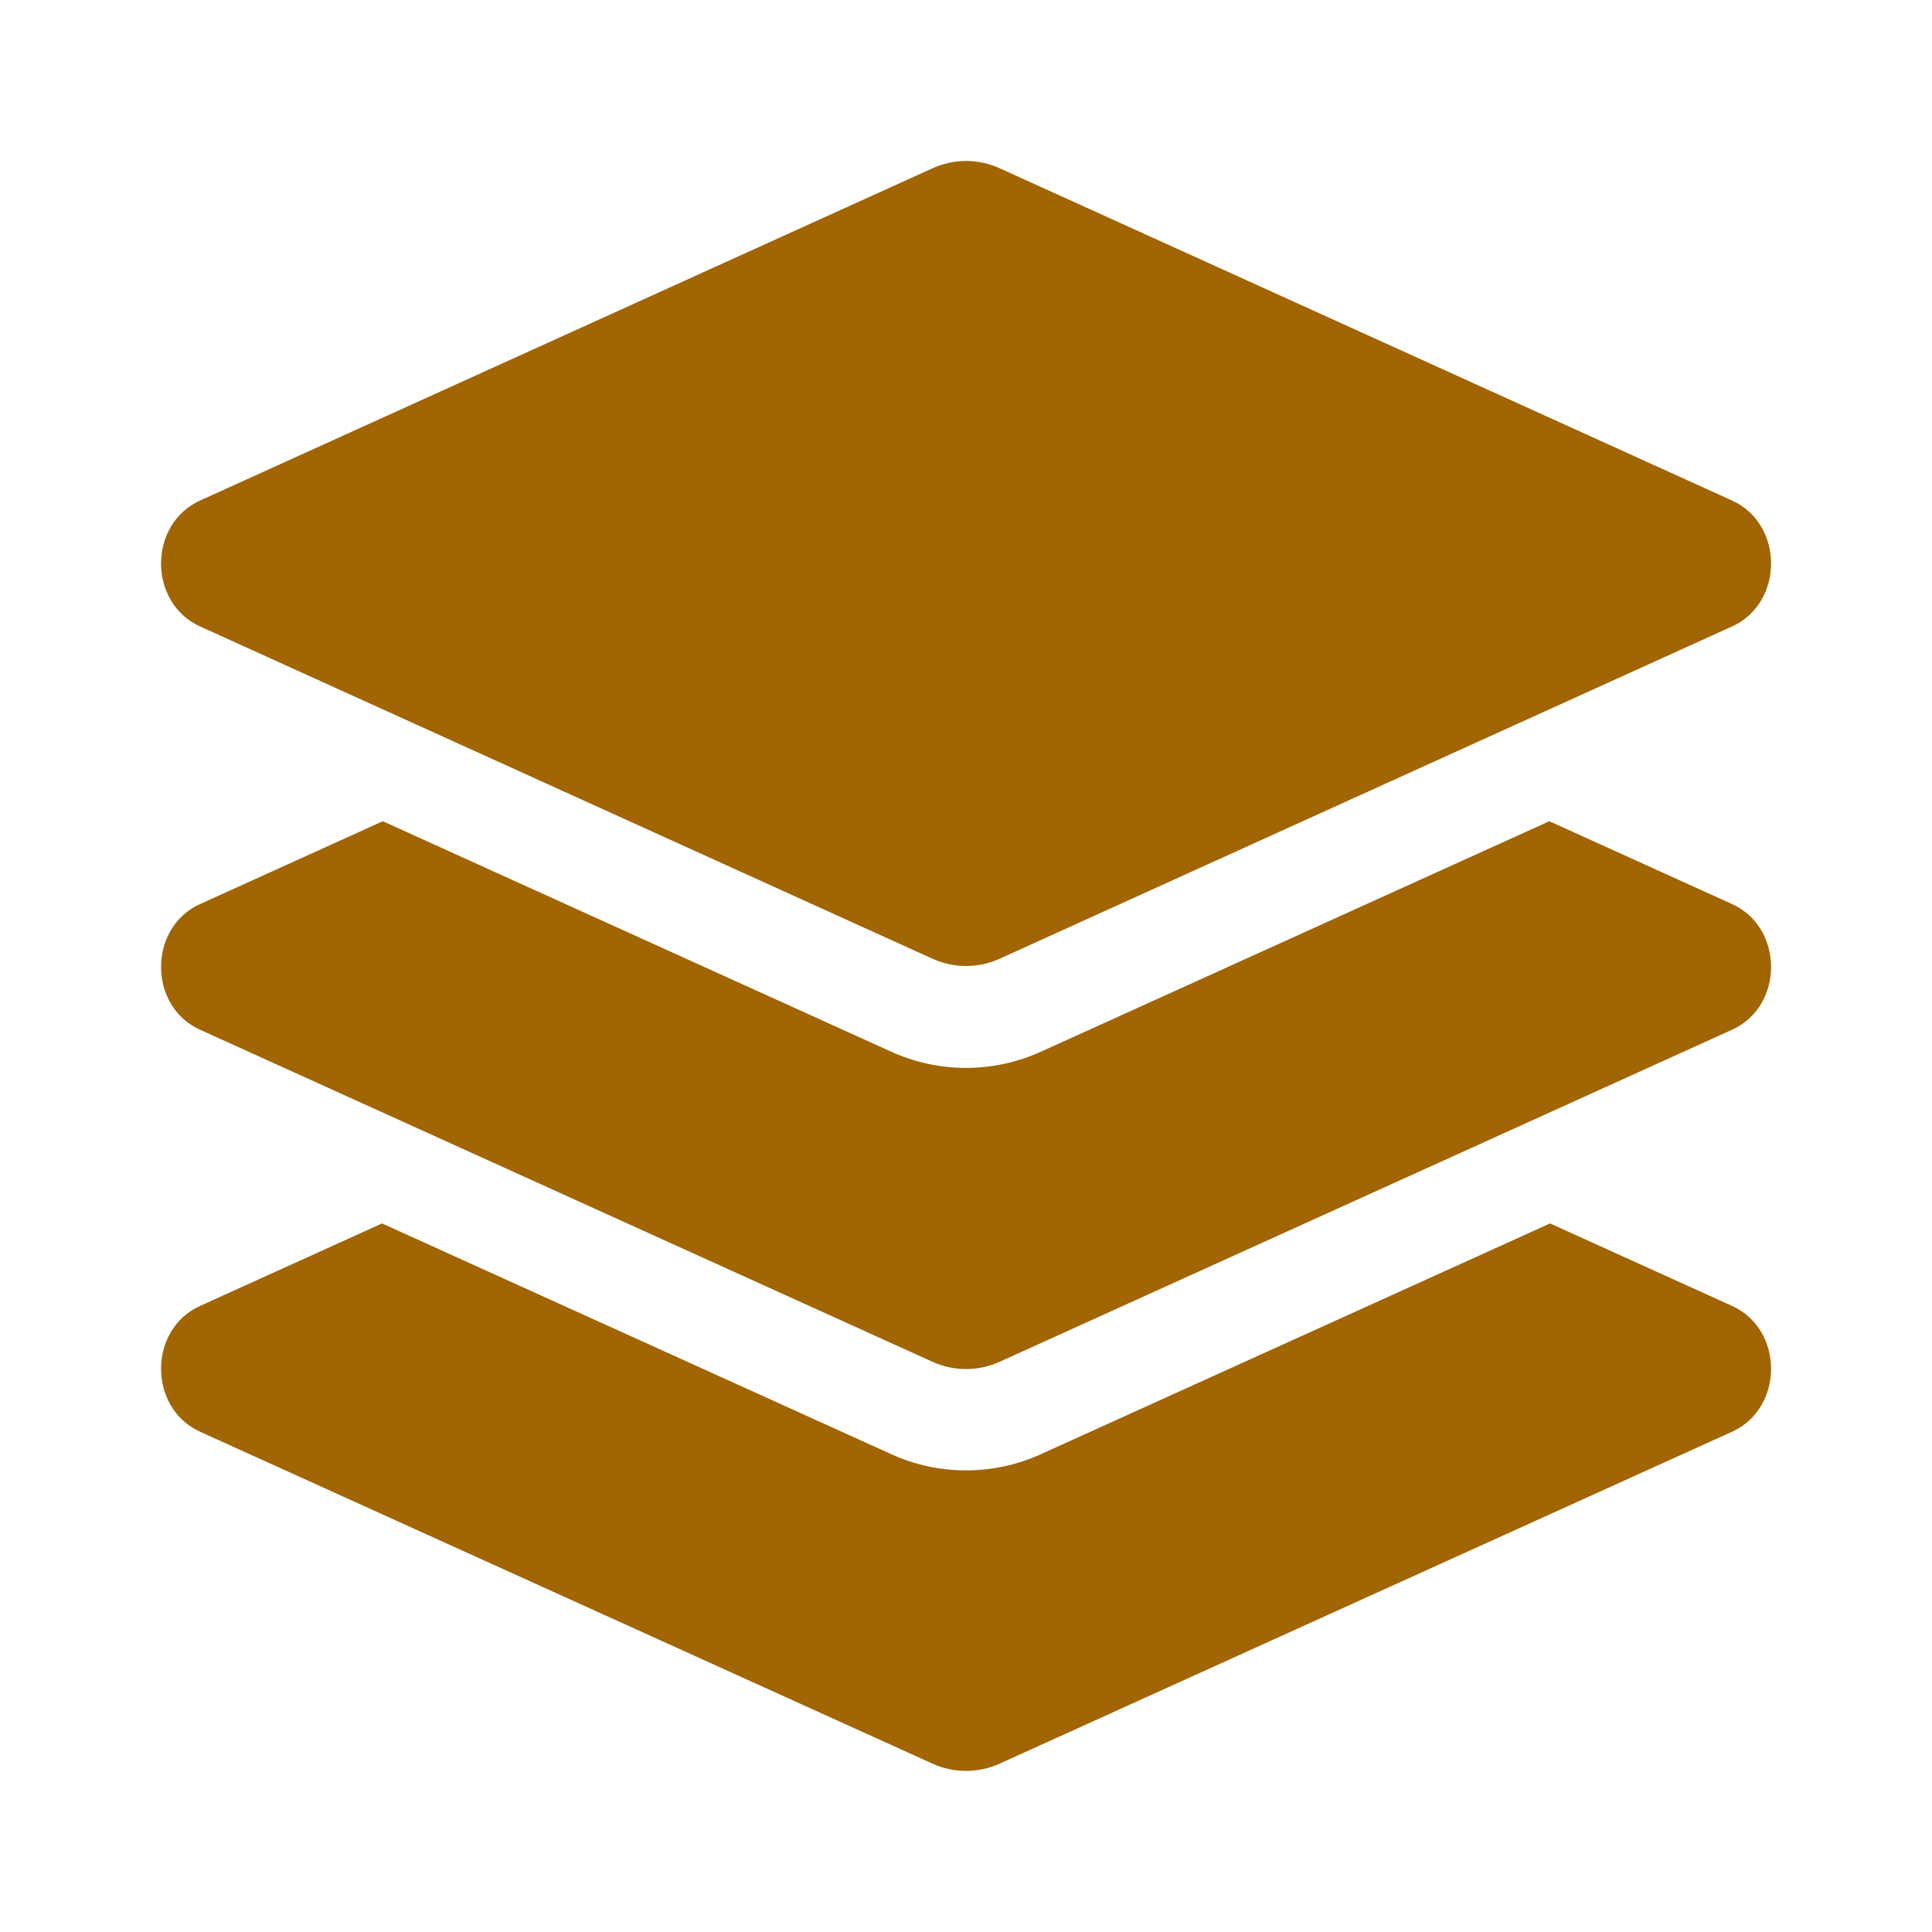 <svg width="16" height="16" viewBox="0 0 16 16" fill="none" xmlns="http://www.w3.org/2000/svg">
<path d="M1.657 5.188L7.723 7.94C7.9 8.02 8.101 8.02 8.278 7.94L14.344 5.188C14.775 4.992 14.775 4.341 14.344 4.145L8.278 1.393C8.191 1.354 8.096 1.333 8.001 1.333C7.905 1.333 7.811 1.354 7.724 1.393L1.657 4.145C1.226 4.341 1.226 4.992 1.657 5.188ZM14.344 7.487L12.831 6.801L8.622 8.709C8.425 8.798 8.216 8.844 8.001 8.844C7.785 8.844 7.576 8.798 7.379 8.709L3.17 6.801L1.657 7.487C1.226 7.682 1.226 8.333 1.657 8.528L7.723 11.278C7.9 11.358 8.101 11.358 8.278 11.278L14.344 8.528C14.775 8.333 14.775 7.682 14.344 7.487ZM14.344 10.815L12.837 10.132L8.622 12.042C8.425 12.132 8.216 12.177 8.001 12.177C7.785 12.177 7.576 12.132 7.379 12.042L3.164 10.132L1.657 10.815C1.226 11.01 1.226 11.661 1.657 11.857L7.723 14.606C7.9 14.686 8.101 14.686 8.278 14.606L14.344 11.857C14.775 11.661 14.775 11.01 14.344 10.815Z" fill="#A16504"/>
</svg>
